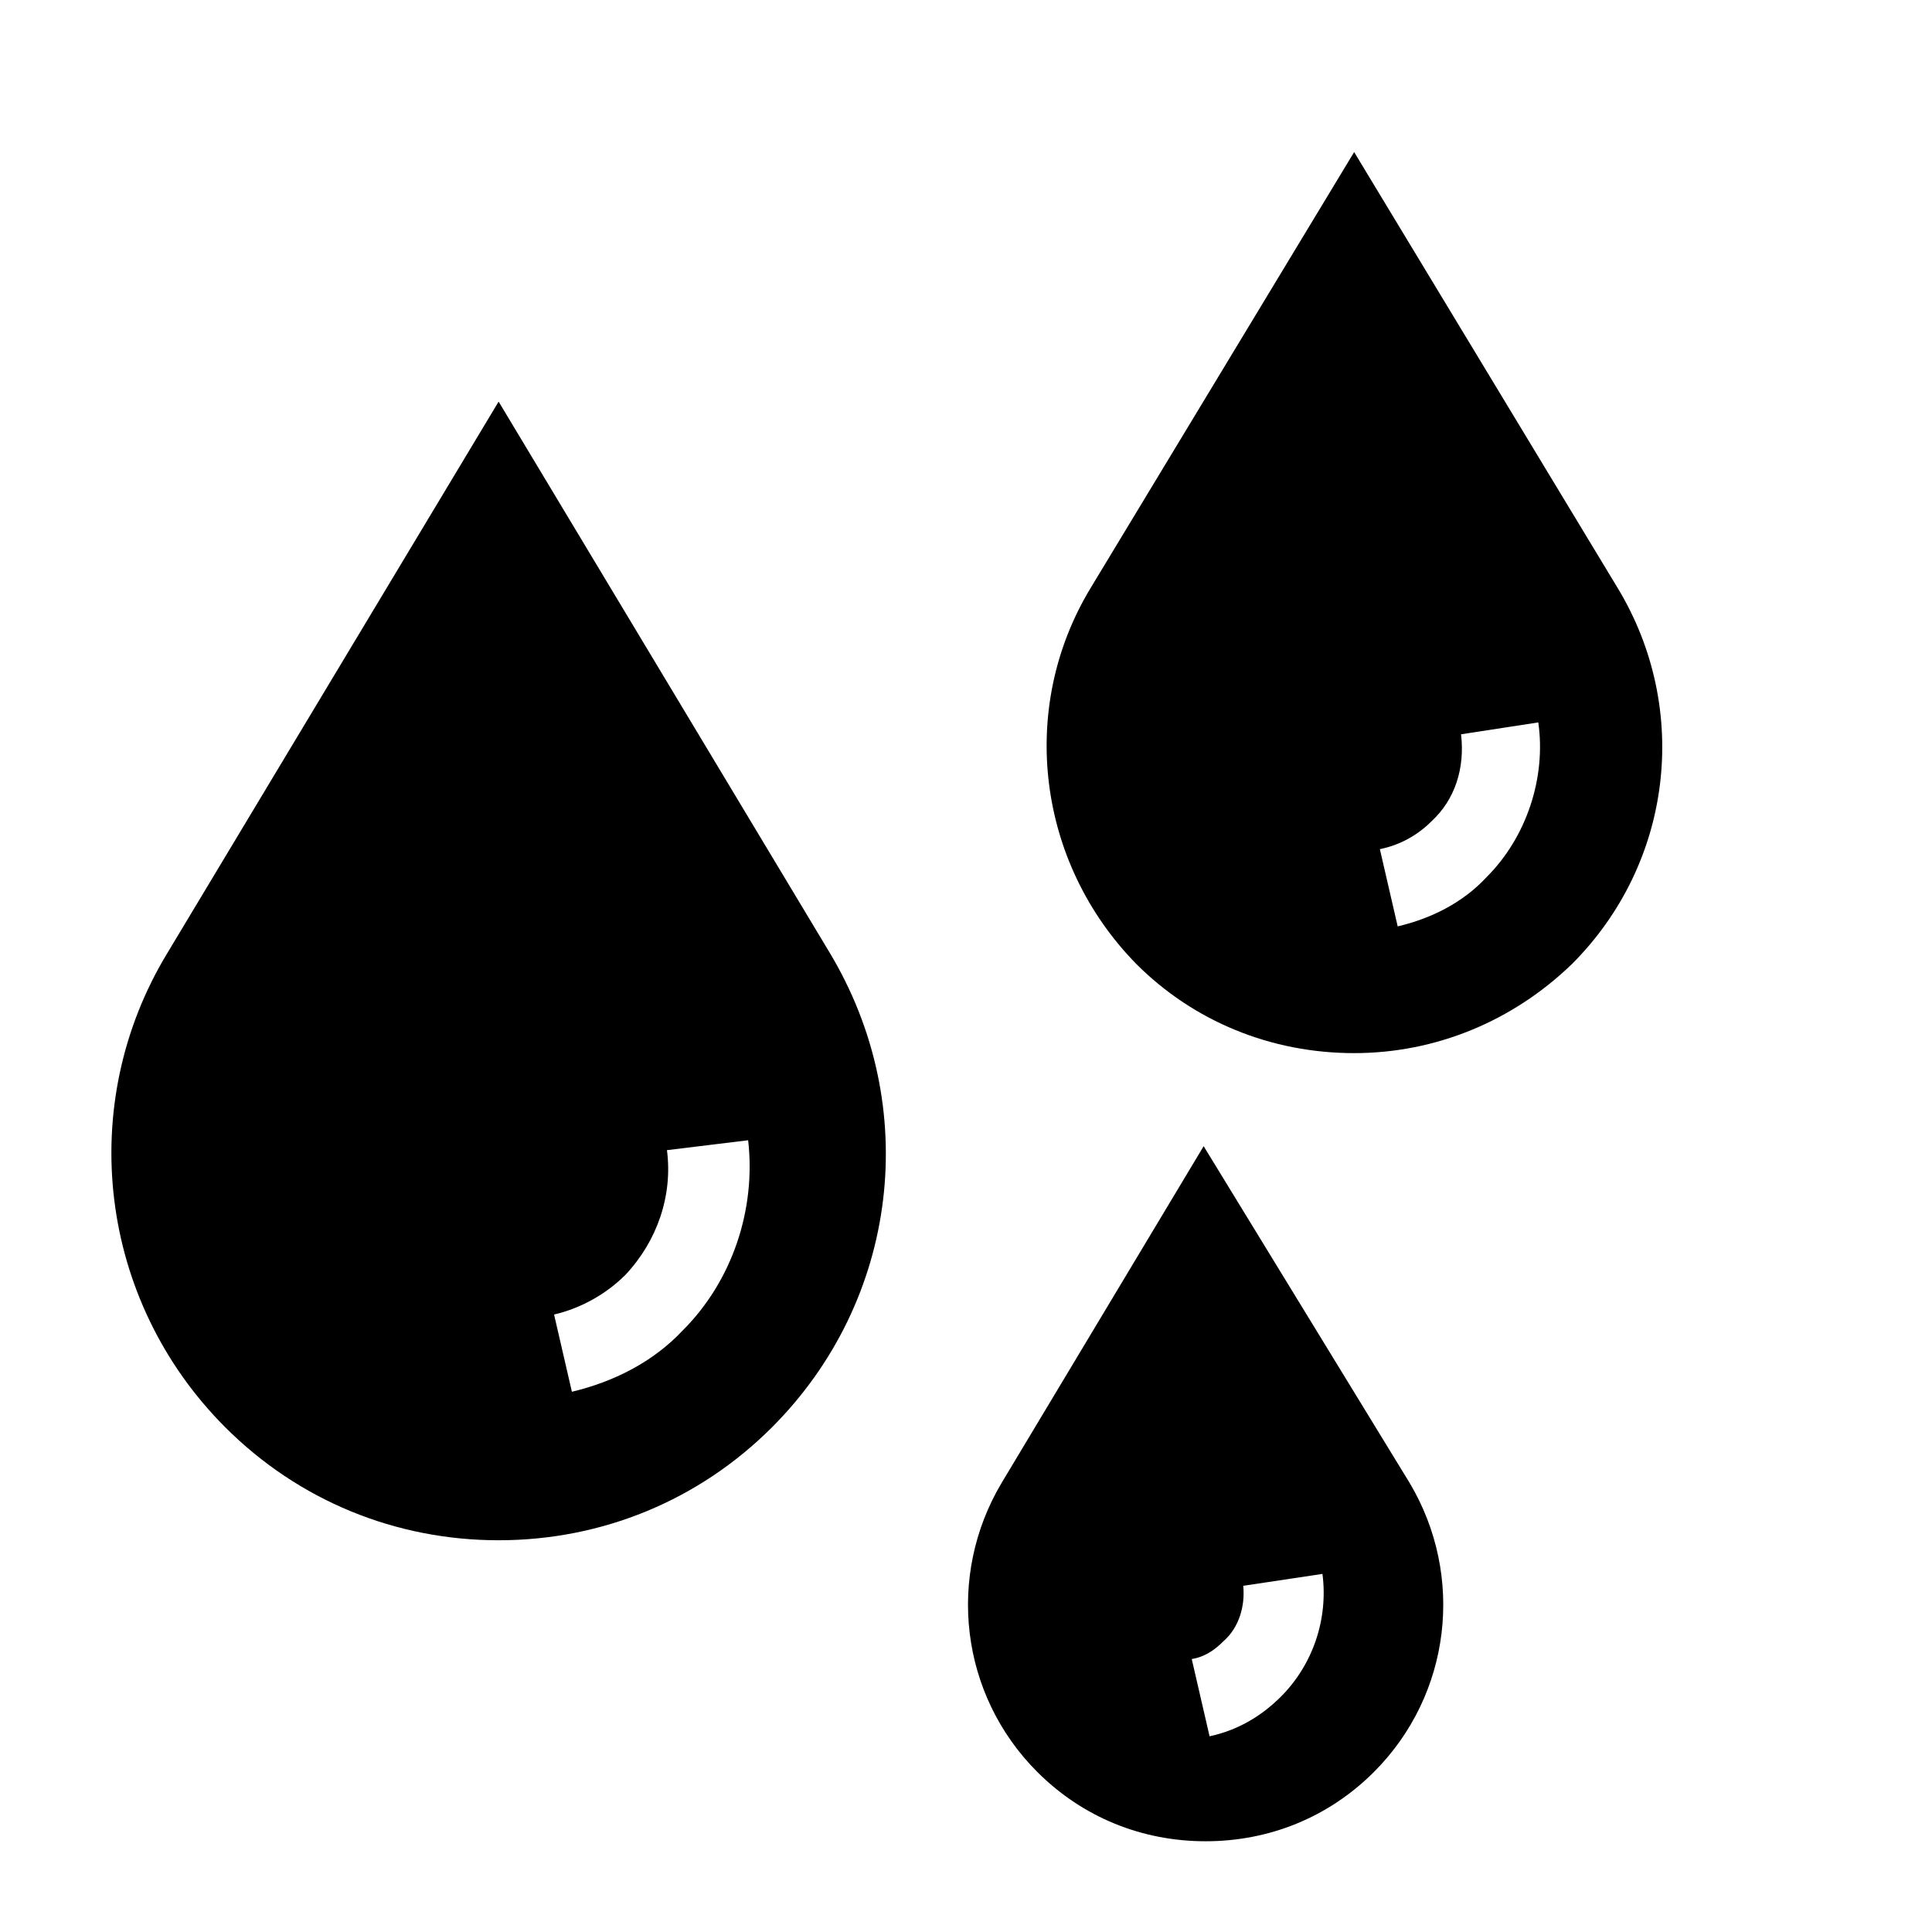 <?xml version="1.0" encoding="UTF-8"?>
<!-- Uploaded to: ICON Repo, www.svgrepo.com, Generator: ICON Repo Mixer Tools -->
<svg fill="#000000" width="800px" height="800px" version="1.1" viewBox="144 144 512 512" xmlns="http://www.w3.org/2000/svg">
 <g>
  <path d="m276.14 250.43-87.641 145.89c-24.668 40.41-18.367 92.367 15.219 125.95 19.418 19.418 45.133 29.914 72.422 29.914 27.289 0 53.004-10.496 72.422-29.914 33.586-33.586 39.887-85.02 15.219-125.95zm48.809 246.13c-7.871 8.398-18.367 13.645-29.391 16.27l-4.723-20.469c6.824-1.574 13.645-5.246 18.895-10.496 8.398-8.922 12.594-20.992 11.02-33.062l21.516-2.625c2.102 18.371-4.199 37.262-17.316 50.383z"/>
  <path d="m572.66 299.76-69.797-115.46-69.797 115.46c-19.418 32.012-14.168 72.949 12.07 99.711 15.219 15.219 35.688 23.617 57.727 23.617 21.516 0 41.984-8.398 57.727-23.617 26.762-26.766 31.484-67.699 12.07-99.711zm-34.641 76.621c-6.297 6.824-14.695 11.02-23.617 13.121l-4.723-20.469c5.246-1.051 9.973-3.672 13.645-7.348 6.297-5.773 8.922-14.168 7.871-23.09l20.469-3.148c2.102 14.691-3.148 30.438-13.645 40.934z"/>
  <path d="m462.98 447.75-53.531 89.215c-14.695 24.664-11.02 56.152 9.445 76.621 12.07 12.07 27.816 18.367 44.609 18.367s32.539-6.297 44.609-18.367c20.469-20.469 24.141-51.957 9.445-76.621zm20.465 145.89c-5.246 5.246-11.547 8.922-18.895 10.496l-4.723-20.465c3.148-0.523 5.773-2.098 8.398-4.723 4.199-3.672 5.773-9.445 5.246-14.695l20.992-3.148c1.578 12.07-2.621 24.141-11.02 32.535z"/>
 </g>
</svg>